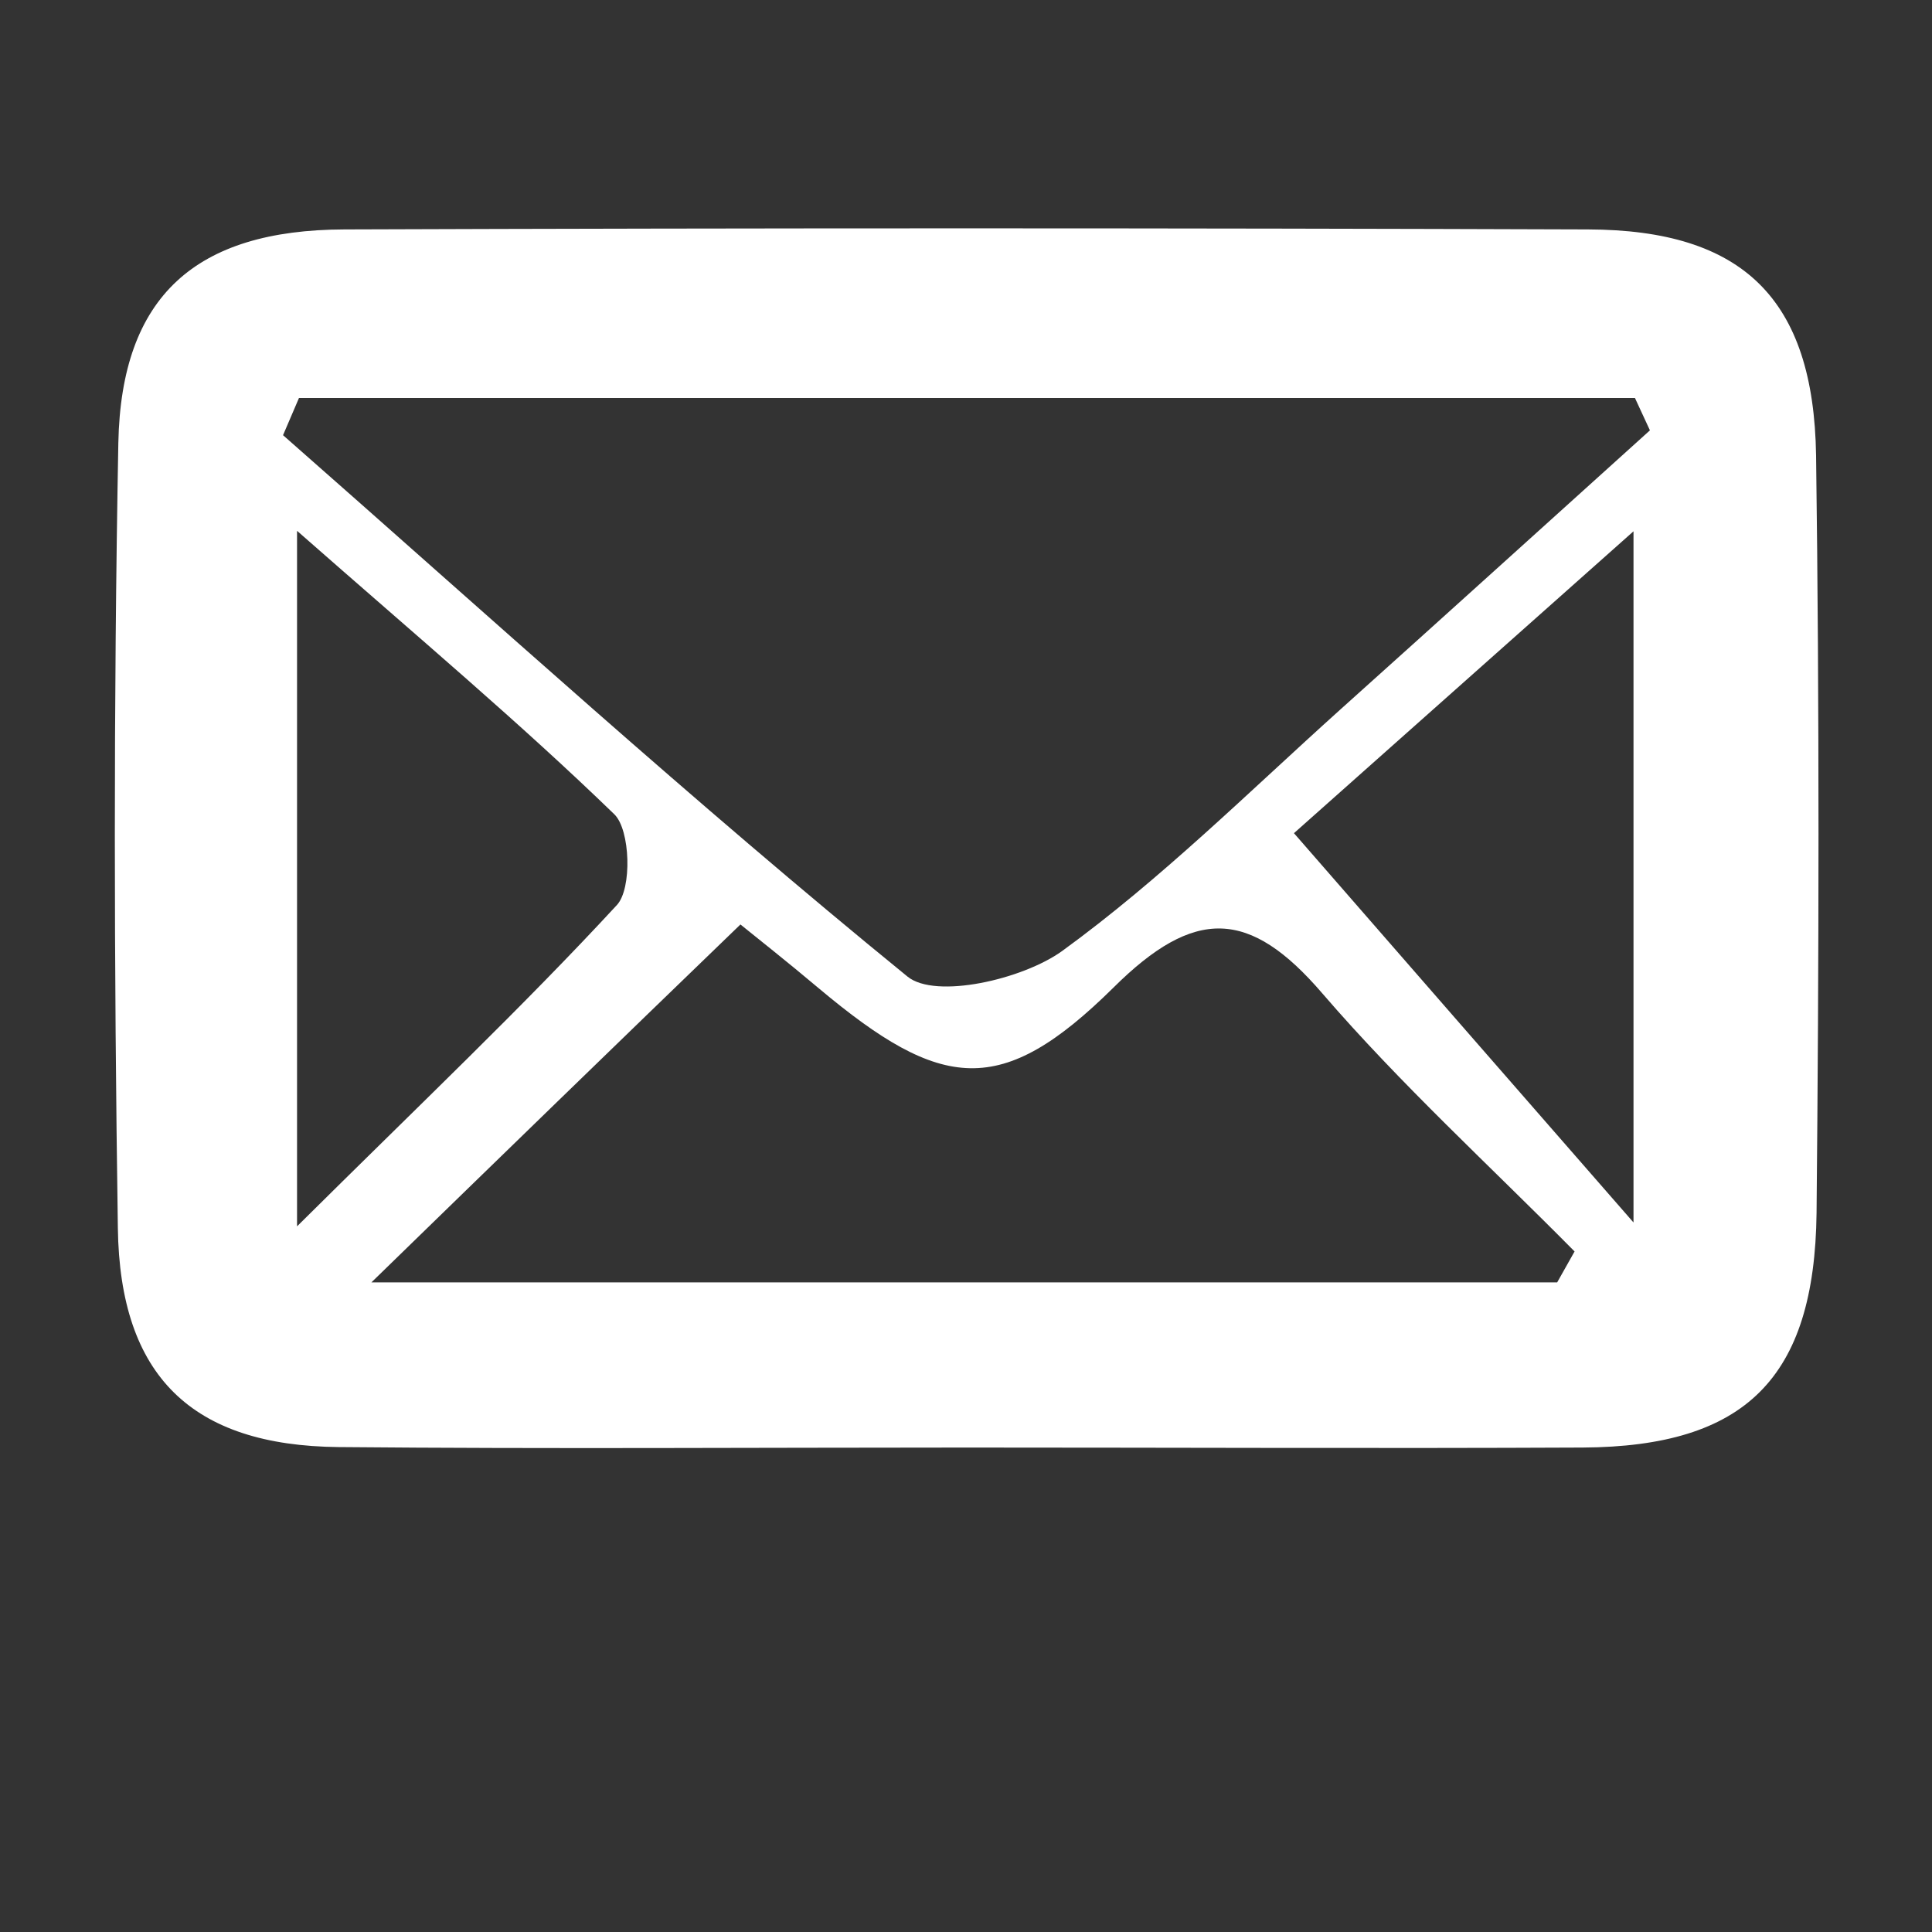 <?xml version="1.0" encoding="utf-8"?>
<!-- Generator: Adobe Illustrator 26.0.1, SVG Export Plug-In . SVG Version: 6.00 Build 0)  -->
<svg version="1.1" id="Ebene_1" xmlns="http://www.w3.org/2000/svg" xmlns:xlink="http://www.w3.org/1999/xlink" x="0px" y="0px"
	 viewBox="0 0 400 400" style="enable-background:new 0 0 400 400;" xml:space="preserve">
<rect x="0" y="0" width="400" height="400" fill="#333333" stroke="none"/>
<style type="text/css">
	.st0{fill:#FFFFFF;}
</style>
<g>
	<path class="st0" d="M200.3,299.7c-43.4,0-86.8,0.3-130.2-0.1c-30.3-0.3-45.3-14.6-45.7-45.4c-0.8-54.2-0.9-108.3,0.1-162.5
		c0.6-30.4,16-44.1,46.8-44.2c85.8-0.3,171.7-0.3,257.5,0c32,0.1,46.7,14.3,47.2,46.8c0.7,52.3,0.6,104.5,0.1,156.8
		c-0.4,34.3-14.8,48.4-48.4,48.6C285.2,299.9,242.7,299.7,200.3,299.7z M61.9,82.4c-1.1,2.6-2.2,5.1-3.3,7.7
		c42.9,37.7,85.1,76.1,129.3,112.1c5.8,4.7,23.8,0.6,32-5.3c20.5-14.9,38.7-33,57.6-50c21.4-19.2,42.7-38.5,64.1-57.8
		c-1-2.2-2.1-4.5-3.1-6.7C246.2,82.4,154,82.4,61.9,82.4z M76.9,265.5c82.6,0,164.1,0,245.5,0c1.2-2.1,2.4-4.3,3.6-6.4
		c-17.5-17.7-36-34.6-52.2-53.4c-15.1-17.6-26.5-17.9-43.3-1.2c-23.2,22.9-35.5,21.5-61,0.1c-6.4-5.4-13-10.6-16.2-13.2
		C127.5,216.3,103.2,239.9,76.9,265.5z M61.5,109.9c0,50.6,0,93,0,144c25.8-25.6,46.7-45.4,66.2-66.5c3.2-3.4,2.8-15.6-0.5-18.8
		C107.8,149.8,87.1,132.4,61.5,109.9z M338.2,253.1c0-51.7,0-94.1,0-143.1c-27.9,24.8-50.6,45-70.3,62.5
		C291.5,199.6,312.7,223.9,338.2,253.1z"/>
</g>
</svg>
